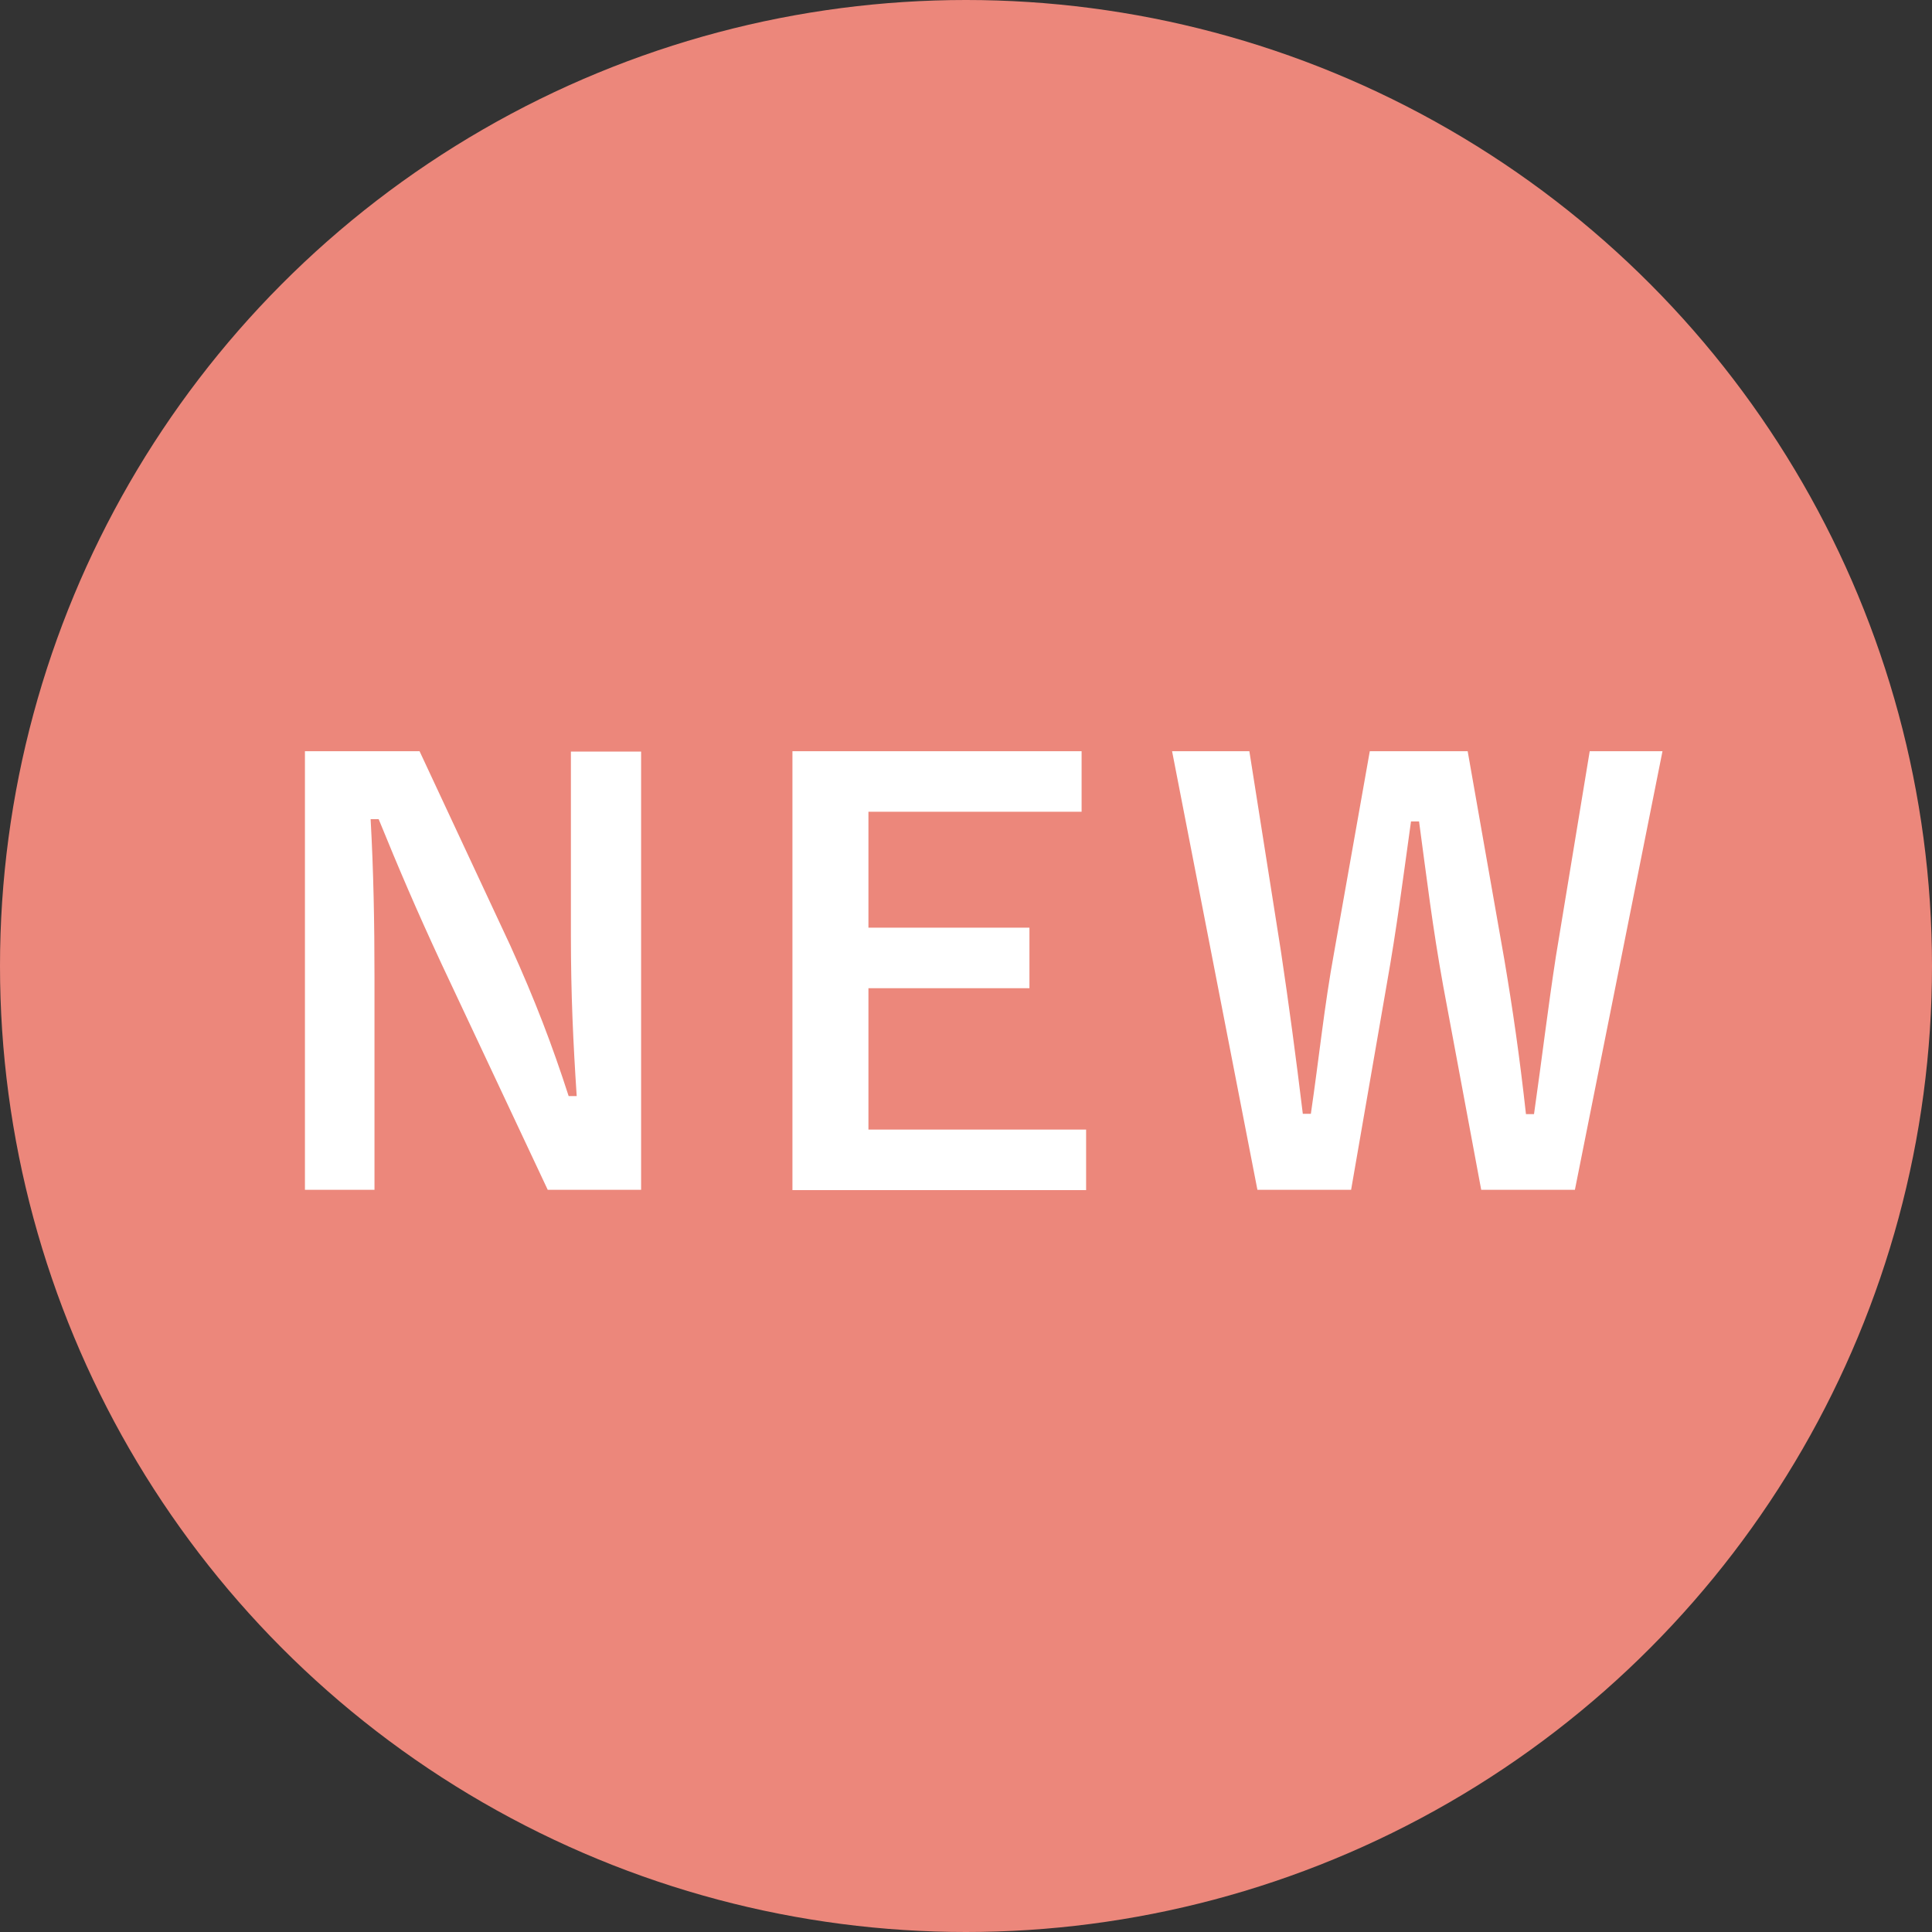 <?xml version="1.0" encoding="utf-8"?>
<!-- Generator: Adobe Illustrator 27.6.1, SVG Export Plug-In . SVG Version: 6.00 Build 0)  -->
<svg version="1.1" id="レイヤー_1" xmlns="http://www.w3.org/2000/svg" xmlns:xlink="http://www.w3.org/1999/xlink" x="0px"
	 y="0px" viewBox="0 0 60 60" style="enable-background:new 0 0 60 60;" xml:space="preserve">
<rect x="0" y="0" width="60" height="60" fill="#333333" stroke="none"/>
<style type="text/css">
	.st0{fill:#EC877B;}
	.st1{fill:#FFFFFF;}
</style>
<g>
	<circle class="st0" cx="30" cy="30" r="30"/>
	<g>
		<path class="st1" d="M19.91,36.95h-2.9l-3.3-7.02c-0.79-1.7-1.33-2.97-1.95-4.49h-0.25c0.09,1.61,0.12,3.23,0.12,4.91v6.6H9.47
			V23.33h3.56l2.82,6.04c0.77,1.7,1.3,3.09,1.81,4.67h0.25c-0.11-1.67-0.18-3.16-0.18-4.98v-5.72h2.18V36.95z"/>
		<path class="st1" d="M33.59,25.21h-6.62v3.6h5v1.88h-5v4.39h6.76v1.88h-9.12V23.33h8.98V25.21z"/>
		<path class="st1" d="M48.91,36.95H46l-1.18-6.33c-0.33-1.82-0.51-3.33-0.75-5.11h-0.25c-0.25,1.79-0.44,3.3-0.75,5.04l-1.11,6.4
			h-2.91L36.4,23.33h2.4l0.98,6.21c0.25,1.67,0.47,3.32,0.68,5.05h0.25c0.25-1.7,0.42-3.37,0.72-5l1.11-6.26h3.04l1.14,6.48
			c0.26,1.54,0.47,2.98,0.67,4.79h0.25c0.26-1.82,0.42-3.21,0.68-4.9l1.05-6.37h2.26L48.91,36.95z"/>
	</g>
</g>
</svg>
